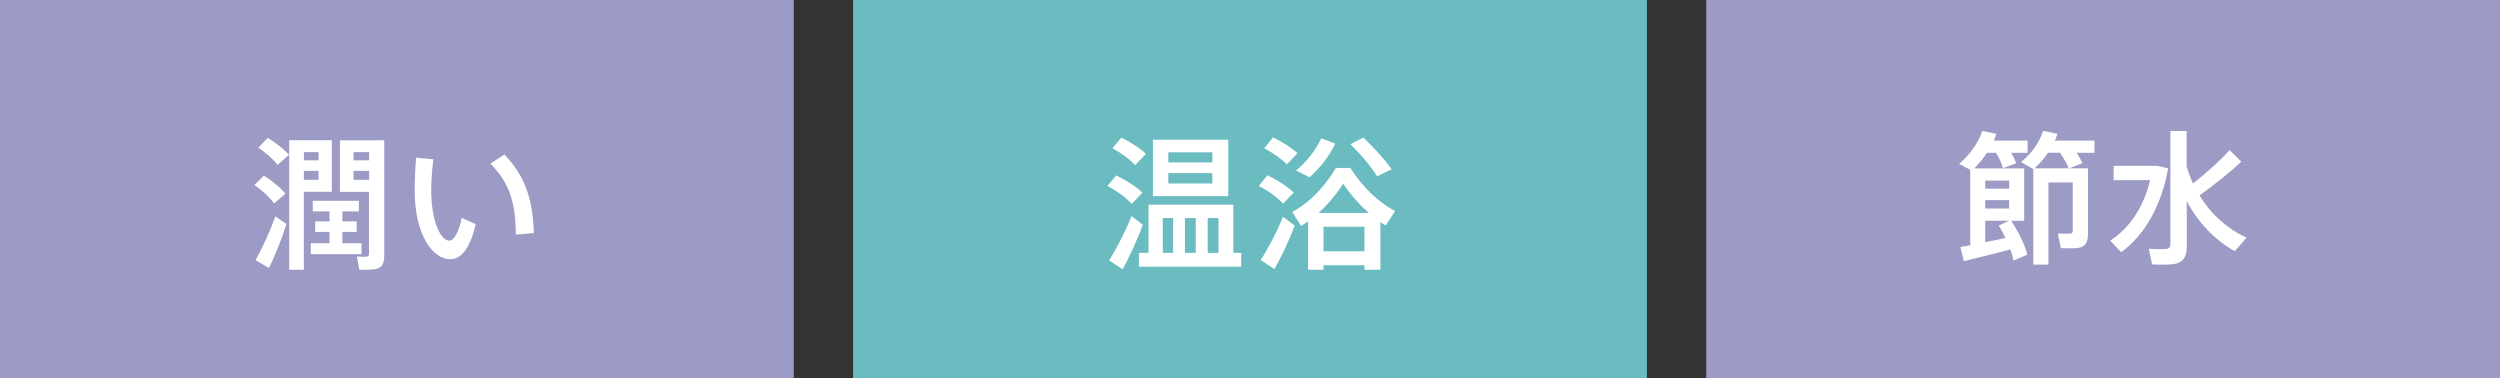 <?xml version="1.0" encoding="UTF-8"?>
<svg id="_レイヤー_1" data-name="レイヤー 1" xmlns="http://www.w3.org/2000/svg" viewBox="0 0 266.17 40.26">
  <rect x="0" y="0" width="266.17" height="40.26" fill="#333333" stroke="none"/>
  <defs>
    <style>
      .cls-1 {
        fill: #6abcc0;
      }

      .cls-2 {
        fill: #fff;
      }

      .cls-3 {
        fill: #9c9bc5;
      }
    </style>
  </defs>
  <g>
    <rect class="cls-3" width="84.51" height="40.26"/>
    <g>
      <path class="cls-2" d="M28.09,18.7c1,.64,1.76,1.27,2.3,1.92l-1.21,1.04c-.48-.67-1.2-1.33-2.1-1.96l1.01-1ZM29.32,23.04l1.18.81c-.47,1.52-1.29,3.56-1.87,4.68,0,0,0,.01-1.43-.84.64-1.06,1.58-3.13,2.12-4.65ZM28.52,14.68c.95.6,1.7,1.2,2.25,1.79l-1.21,1.09c-.49-.63-1.18-1.24-2.06-1.84l1.01-1.04ZM32.35,14.93h2.98v5.49h-2.98v8.3h-1.56v-13.79h1.56ZM33.92,17.07v-.87h-1.56v.87h1.56ZM32.35,18.19v.95h1.56v-.95h-1.56ZM35.08,25.89v-1.2h-1.52v-1.12h1.52v-1.06h-1.78v-1.13h4.91v1.13h-1.76v1.06h1.52v1.12h-1.52v1.2h2.04v1.17h-5.4v-1.17h1.99ZM40.22,14.93h.69v12.24c0,.86-.21,1.35-1,1.49-.34.06-1.07.08-1.66.05l-.25-1.4c.35.02.81.03.98.02.26-.02.31-.14.31-.35v-6.55h-3.1v-5.49h4.02ZM39.3,17.07v-.87h-1.66v.87h1.66ZM37.64,18.19v.95h1.66v-.95h-1.66Z"/>
      <path class="cls-2" d="M46.14,16.95c-.14,1.18-.23,2.29-.23,3.27,0,3.36,1.01,5.4,1.93,5.4.52,0,1.03-.98,1.32-2.42l1.49.66c-.58,2.5-1.5,3.74-2.73,3.74-1.75,0-3.77-2.44-3.77-7.33,0-1.04.05-2.22.15-3.48l1.84.17ZM53.7,16.45c2.29,2.38,3.02,4.86,3.14,8.36l-1.92.17c-.03-3.47-.69-5.52-2.71-7.56l1.49-.97Z"/>
    </g>
  </g>
  <g>
    <rect class="cls-1" x="90.83" width="84.51" height="40.26"/>
    <g>
      <path class="cls-2" d="M118.84,18.67c1.18.6,2.12,1.2,2.79,1.84l-1.13,1.2c-.63-.69-1.5-1.32-2.59-1.92l.94-1.12ZM120.47,23.01c.46.35.84.63,1.21.92-.57,1.53-1.5,3.59-2.16,4.74l-1.44-.95c.71-1.07,1.78-3.16,2.39-4.71ZM119.39,14.65c1.12.57,1.99,1.13,2.62,1.73l-1.15,1.2c-.58-.63-1.41-1.23-2.42-1.81l.95-1.12ZM122.28,26.92v-5.12h9.03v5.12h.84v1.47h-10.89v-1.47h1.01ZM130.77,14.88v6h-8.02v-6h8.02ZM124.9,26.92v-3.7h-1.1v3.7h1.1ZM124.39,17.29h4.69v-1.07h-4.69v1.07ZM124.39,19.53h4.69v-1.1h-4.69v1.1ZM127.31,26.92v-3.7h-1.15v3.7h1.15ZM129.73,26.92v-3.7h-1.15v3.7h1.15Z"/>
      <path class="cls-2" d="M134.93,18.65c1.2.58,2.13,1.21,2.81,1.84l-1.13,1.2c-.61-.67-1.5-1.32-2.59-1.9l.92-1.13ZM136.6,23.08l1.24.94c-.55,1.5-1.5,3.5-2.16,4.63l-1.46-.97c.71-1.04,1.78-3.08,2.38-4.6ZM135.53,14.62c1.09.55,1.98,1.1,2.61,1.69l-1.13,1.2c-.58-.6-1.4-1.18-2.41-1.73l.94-1.15ZM140.91,28.24v.48h-1.64v-5.15c-.25.17-.49.34-.75.49l-.94-1.49c1.67-.89,3.3-2.45,4.66-4.69h1.52c1.43,2.22,3.07,3.67,4.77,4.6l-1.01,1.53c-.18-.12-.37-.25-.55-.37v5.08h-1.7v-.48h-4.36ZM142.16,15.28c-.61,1.33-1.66,2.65-2.73,3.59l-1.44-.71c1.07-.89,2.07-2.12,2.68-3.43l1.49.55ZM145.74,22.67c-.93-.81-1.84-1.81-2.74-3.11-.84,1.29-1.72,2.3-2.62,3.11h5.37ZM145.27,26.75v-2.61h-4.36v2.61h4.36ZM145.16,14.65c1.27,1.21,2.25,2.32,3.01,3.37l-1.55.75c-.67-1.07-1.64-2.22-2.84-3.42l1.38-.71Z"/>
    </g>
  </g>
  <g>
    <rect class="cls-3" x="181.66" width="84.51" height="40.26"/>
    <g>
      <path class="cls-2" d="M209.09,27.8l-.38-1.5c.29-.05.66-.11,1.06-.18v-8.04l-1.18-.63c1.12-.97,2.01-2.19,2.47-3.51l1.49.32c-.08.25-.17.48-.28.71h3.6v1.3h-1.76c.25.38.43.77.55,1.12l-1.41.51c-.14-.52-.4-1.06-.74-1.63h-.97c-.38.6-.84,1.15-1.35,1.66h5.32v5.58h-1.38c.86,1.32,1.43,2.52,1.72,3.6l-1.47.63c-.09-.38-.2-.78-.34-1.18-1.56.41-3.7.94-4.95,1.24ZM211.36,20.09h2.55v-.86h-2.55v.86ZM211.36,22.2h2.55v-.89h-2.55v.89ZM213.52,25.33c-.2-.43-.44-.87-.72-1.32l1.12-.51h-2.56v2.29c.74-.14,1.5-.31,2.16-.46ZM218.09,19.43v8.74h-1.61v-10.17l-1.3-.75c1.09-.89,1.92-2.02,2.35-3.31l1.52.31c-.08.25-.17.47-.28.72h4.22v1.3h-1.9c.26.38.47.75.63,1.1l-1.41.55h1.99v6.98c0,.87-.25,1.35-1,1.49-.37.06-1.24.06-1.89.03l-.31-1.56c.44.02,1.07.03,1.29.02.21,0,.29-.12.29-.31v-5.14h-2.59ZM220.25,17.92c-.21-.52-.52-1.07-.92-1.66h-1.29c-.4.61-.89,1.17-1.43,1.66h3.63Z"/>
      <path class="cls-2" d="M229.21,17.66h.46l1.17.26c-.71,3.96-2.47,7.08-5,8.93l-1.17-1.23c2.1-1.36,3.57-3.6,4.25-6.44h-3.88v-1.52h4.17ZM233.51,19.52c1.55-1.23,3.02-2.56,3.86-3.54l1.26,1.23c-1.09,1.01-2.71,2.36-4.45,3.59,1.23,2.04,2.97,3.57,5.01,4.51l-1.26,1.43c-2.09-1.17-3.85-2.97-5.11-5.32v4.78c0,1.13-.34,1.76-1.4,1.92-.48.06-1.52.08-2.29.03l-.35-1.67c.64.06,1.5.05,1.81.03.38-.03.49-.23.49-.58v-11.98h1.73v3.76c.18.64.41,1.24.67,1.82Z"/>
    </g>
  </g>
</svg>